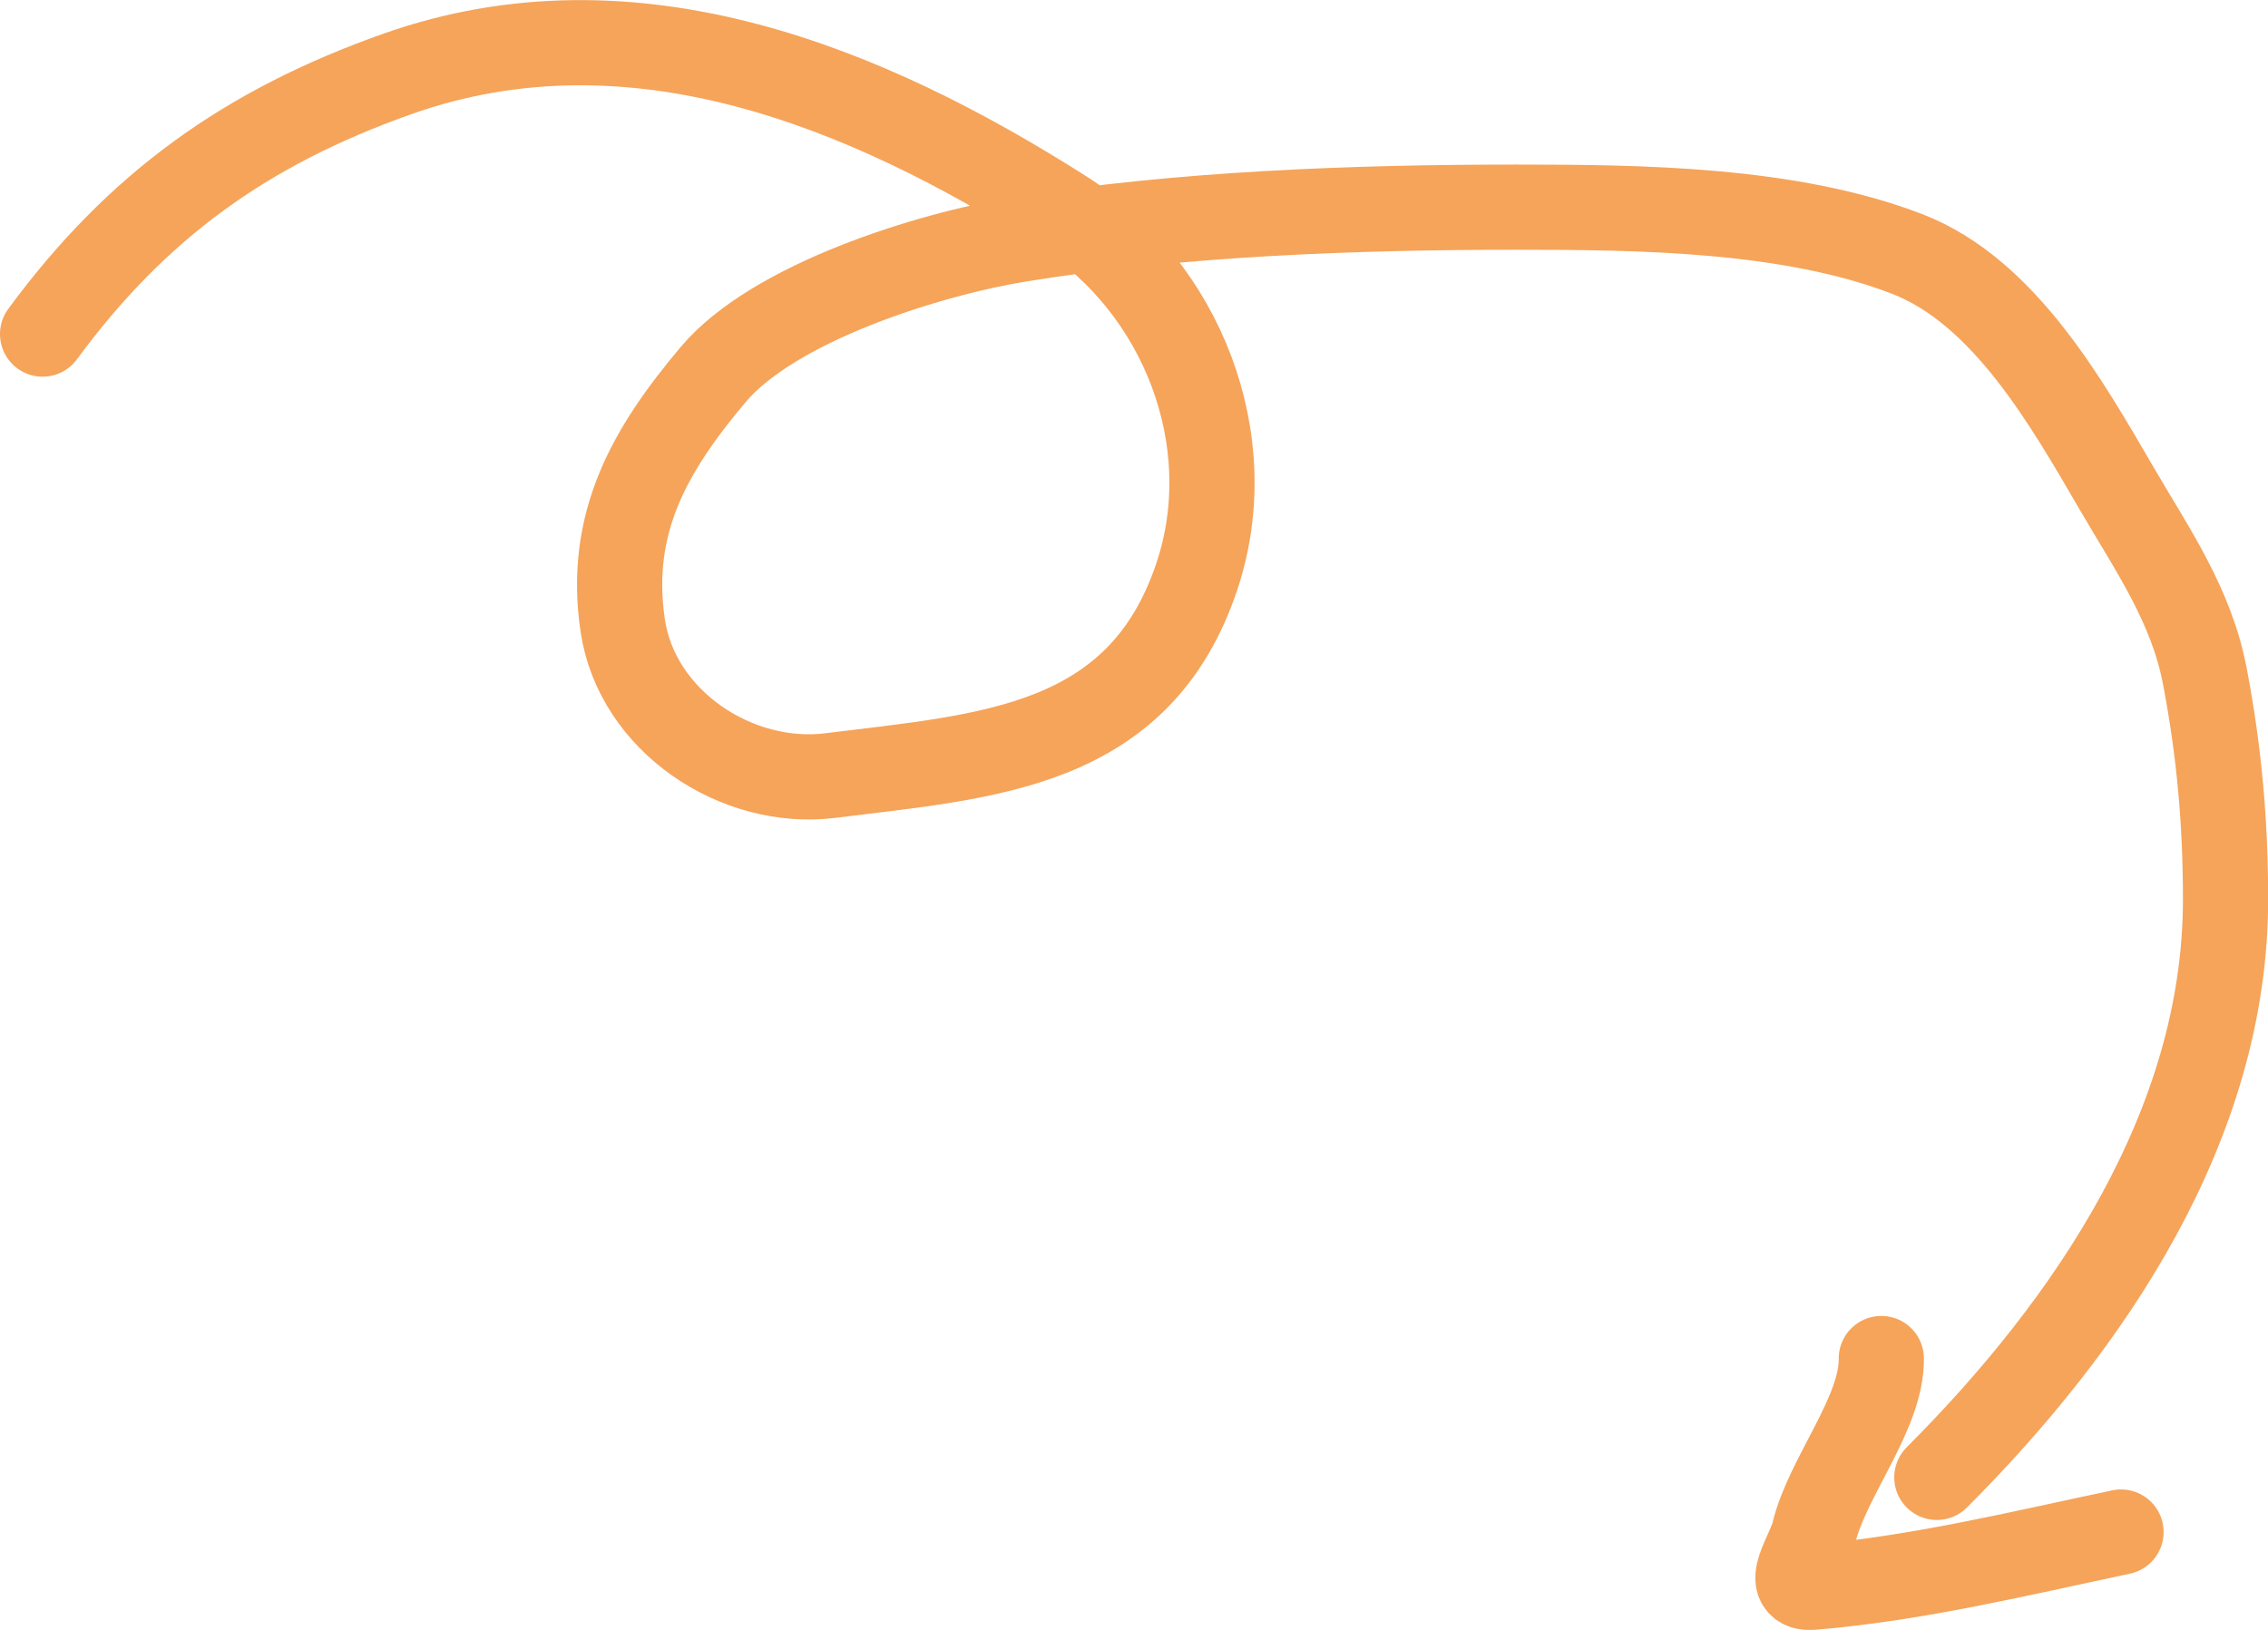 <svg xmlns="http://www.w3.org/2000/svg" id="Calque_2" data-name="Calque 2" viewBox="0 0 159.71 114.79"><defs><style>      .cls-1 {        fill: none;        stroke: #f5a45a;        stroke-linecap: round;        stroke-width: 6px;      }    </style></defs><g id="Calque_1-2" data-name="Calque 1"><g><path class="cls-1" d="M132.48,95.68c.05,3.86-3.81,8.36-4.75,12.29-.34,1.42-2.3,4.01-.07,3.82,7.33-.62,14.46-2.36,21.7-3.89"></path><path class="cls-1" d="M3,23.53c6.62-9,14.29-14.55,25.03-18.34,16.58-5.85,33.03.96,46.86,9.76,8.33,5.3,12.58,16.07,9.4,25.62-4.05,12.16-14.75,12.67-25.8,14.05-6.6.83-13.64-3.82-14.64-10.57-1.06-7.21,1.89-12.35,6.37-17.67,4.27-5.07,15.2-8.49,21.64-9.53,11.2-1.81,23.58-2.26,34.93-2.26,8.69,0,19.26.11,27.52,3.3,6.82,2.64,11.25,10.52,14.73,16.49,2.59,4.44,5.28,8.27,6.23,13.28,1.01,5.31,1.45,10.27,1.45,15.68,0,15.89-9.58,29.95-20.33,40.71"></path></g></g></svg>